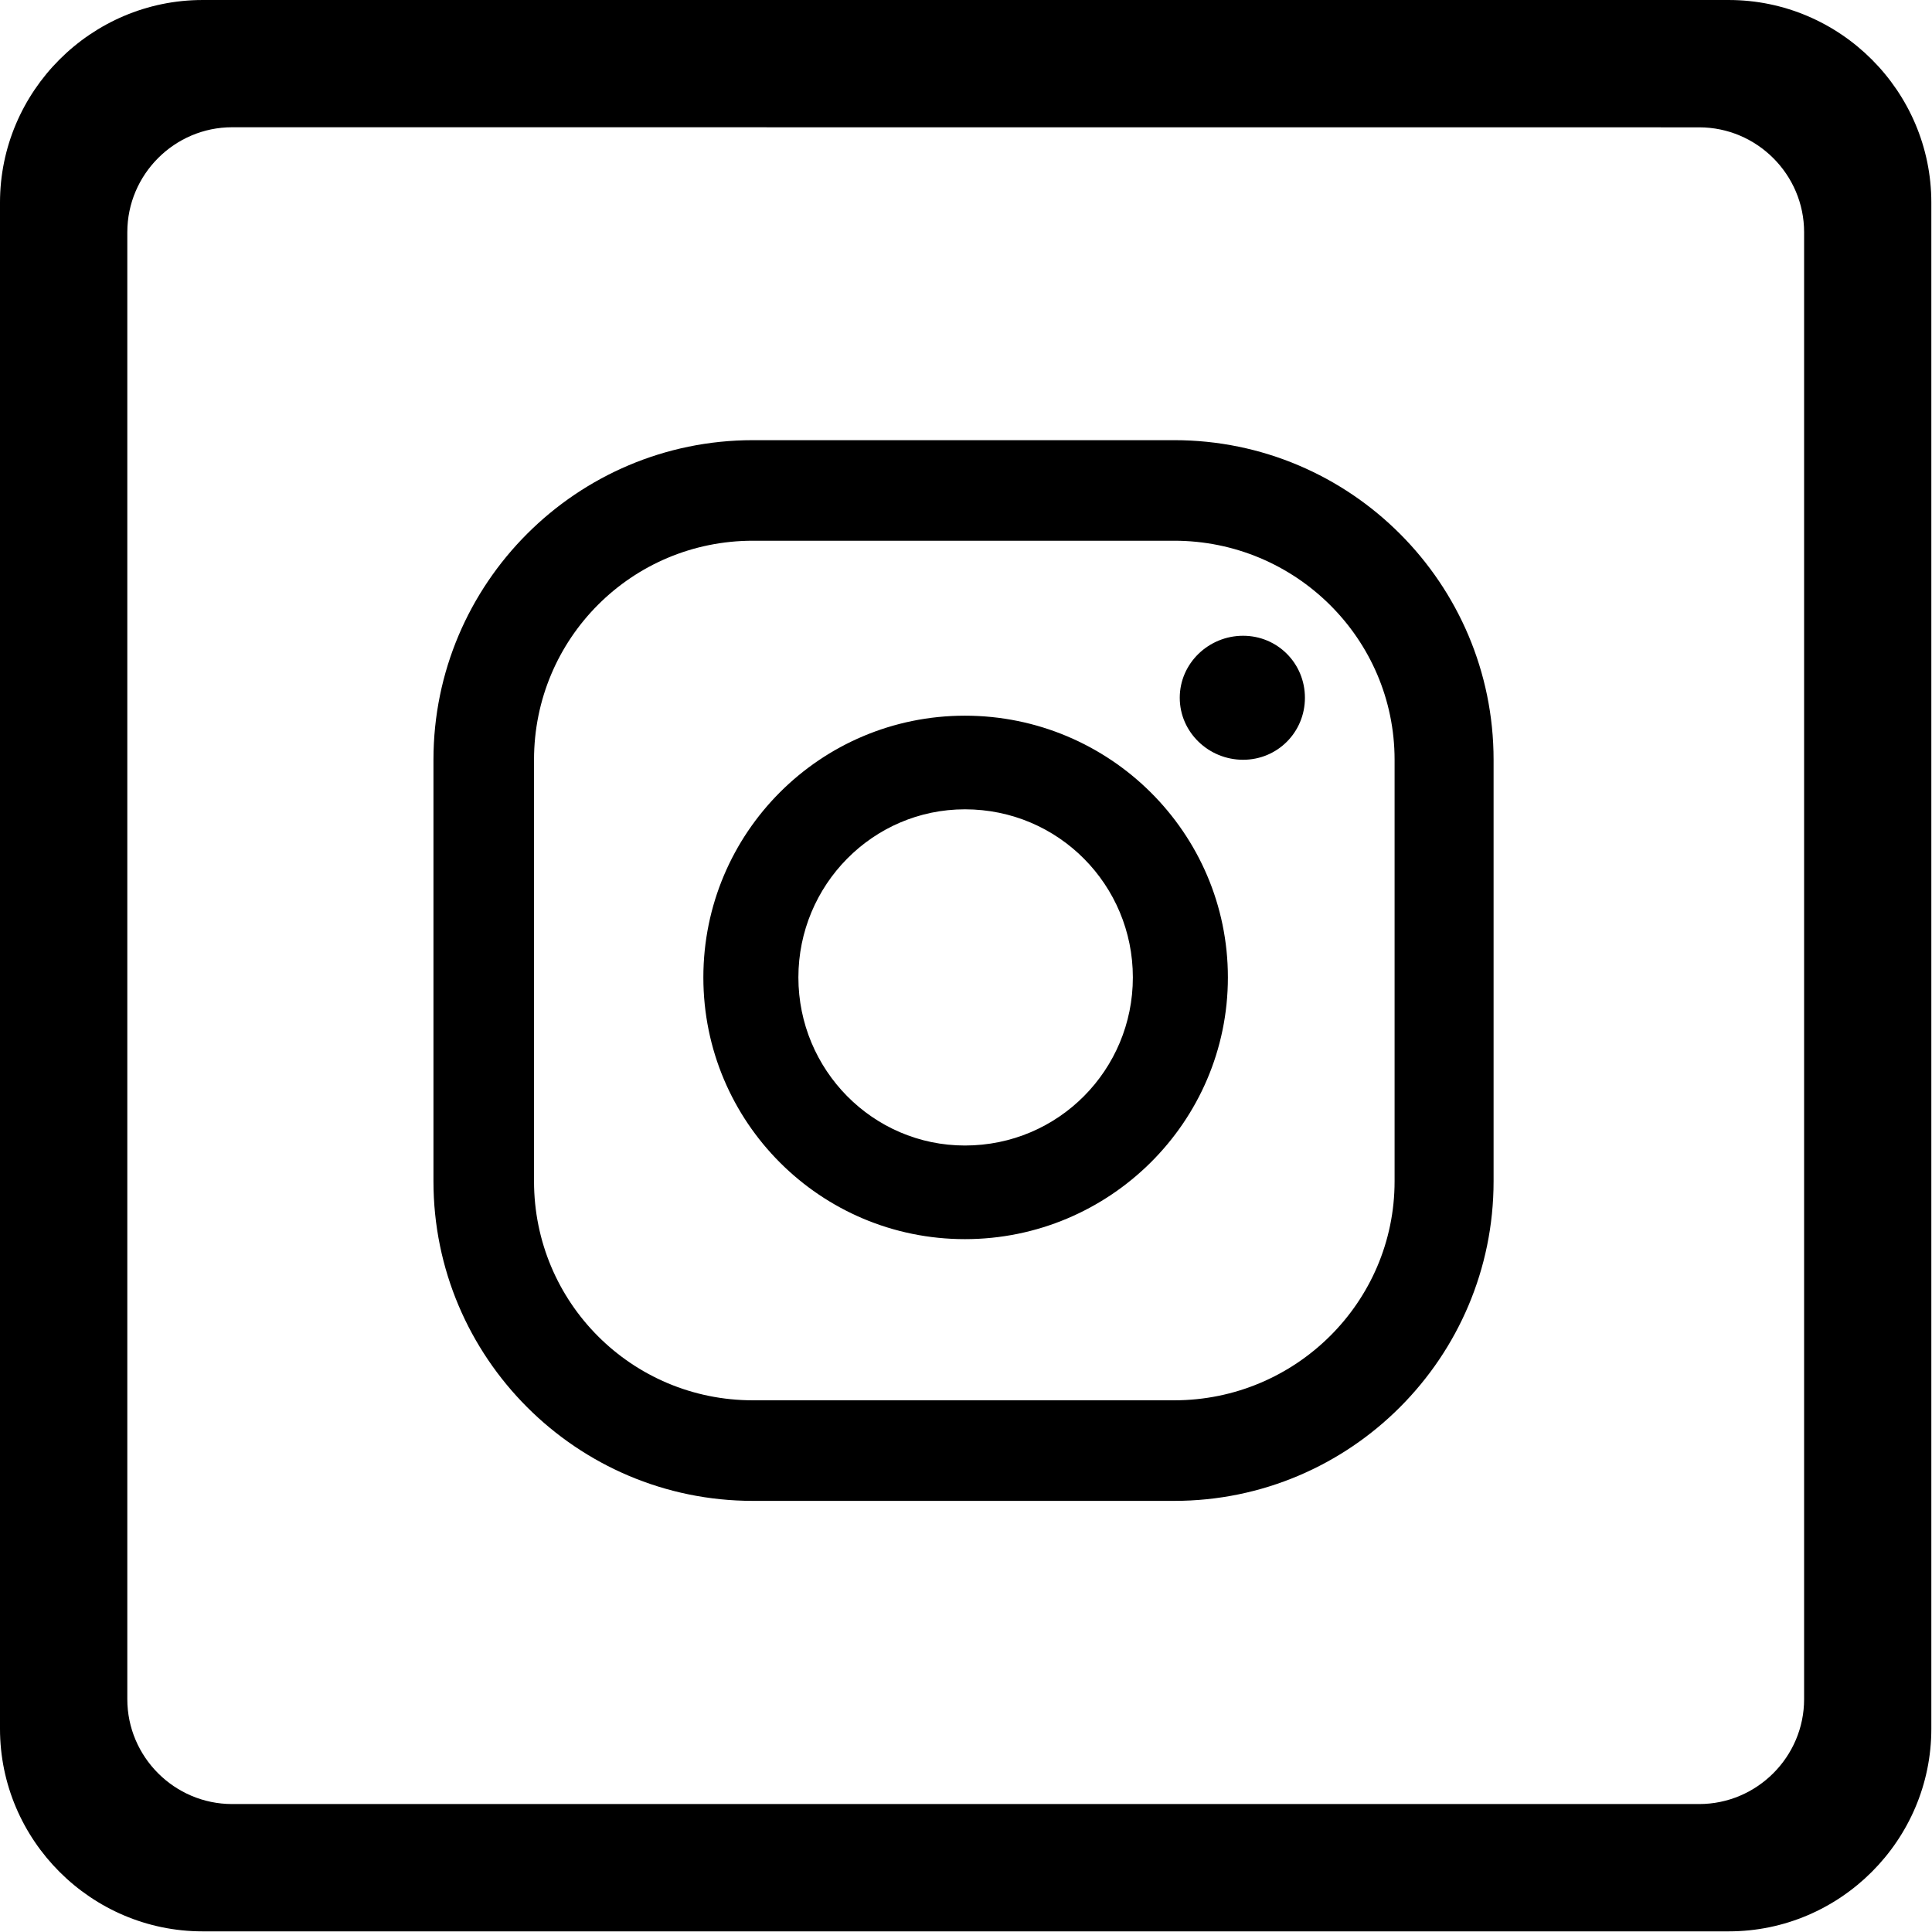 <svg viewBox="0 0 975 975" width="975px" height="975px" xmlns="http://www.w3.org/2000/svg" xml:space="preserve" fill-rule="evenodd" clip-rule="evenodd" stroke-linejoin="round" stroke-miterlimit="2"><path d="M910.458 857.51c0 29.126-23.834 52.917-52.959 52.917H117.165c-29.125 0-52.916-23.791-52.916-52.916V117.177c0-29.125 23.791-52.959 52.916-52.959l740.334.042c29.125 0 52.959 23.792 52.959 52.917V857.51ZM872.416.003H102.249C45.999.002-.001 46.014-.001 102.26v770.167c0 56.25 46 102.25 102.25 102.25h770.167c56.25 0 102.25-46 102.25-102.25V102.26c0-56.246-46-102.258-102.25-102.258Z" fill-rule="nonzero"/><path d="M627.332 320.844c-17.416 0-31.958 13.916-31.958 31.291s14.542 31.292 31.958 31.292c17.375 0 31.209-13.917 31.209-31.292s-13.834-31.291-31.209-31.291Zm-140.375 40.333c-72.958 0-132 59.083-132 132.083s59.042 132.084 132 132.084c73 0 132.709-59.084 132.709-132.084s-59.709-132.083-132.709-132.083Zm0 216.917c-46.542 0-84.042-38.25-84.042-84.834 0-46.583 37.5-84.833 84.042-84.833 47.292 0 84.75 38.25 84.75 84.833 0 46.584-37.458 84.834-84.75 84.834ZM753.75 383.427c0-89-72.25-161.292-161.167-161.292H379.957c-88.917 0-161.208 72.292-161.208 161.292v212.708c0 88.959 72.291 161.292 161.208 161.292h212.625c88.917 0 161.167-72.333 161.167-161.292V383.427Zm-49.958 212.708c0 61.167-50.042 110.542-111.209 110.542H379.957c-61.167 0-110.458-49.375-110.458-110.542V383.427c0-61.167 49.291-110.542 110.458-110.542h212.625c61.167 0 111.209 49.375 111.209 110.542v212.708Z"/></svg>